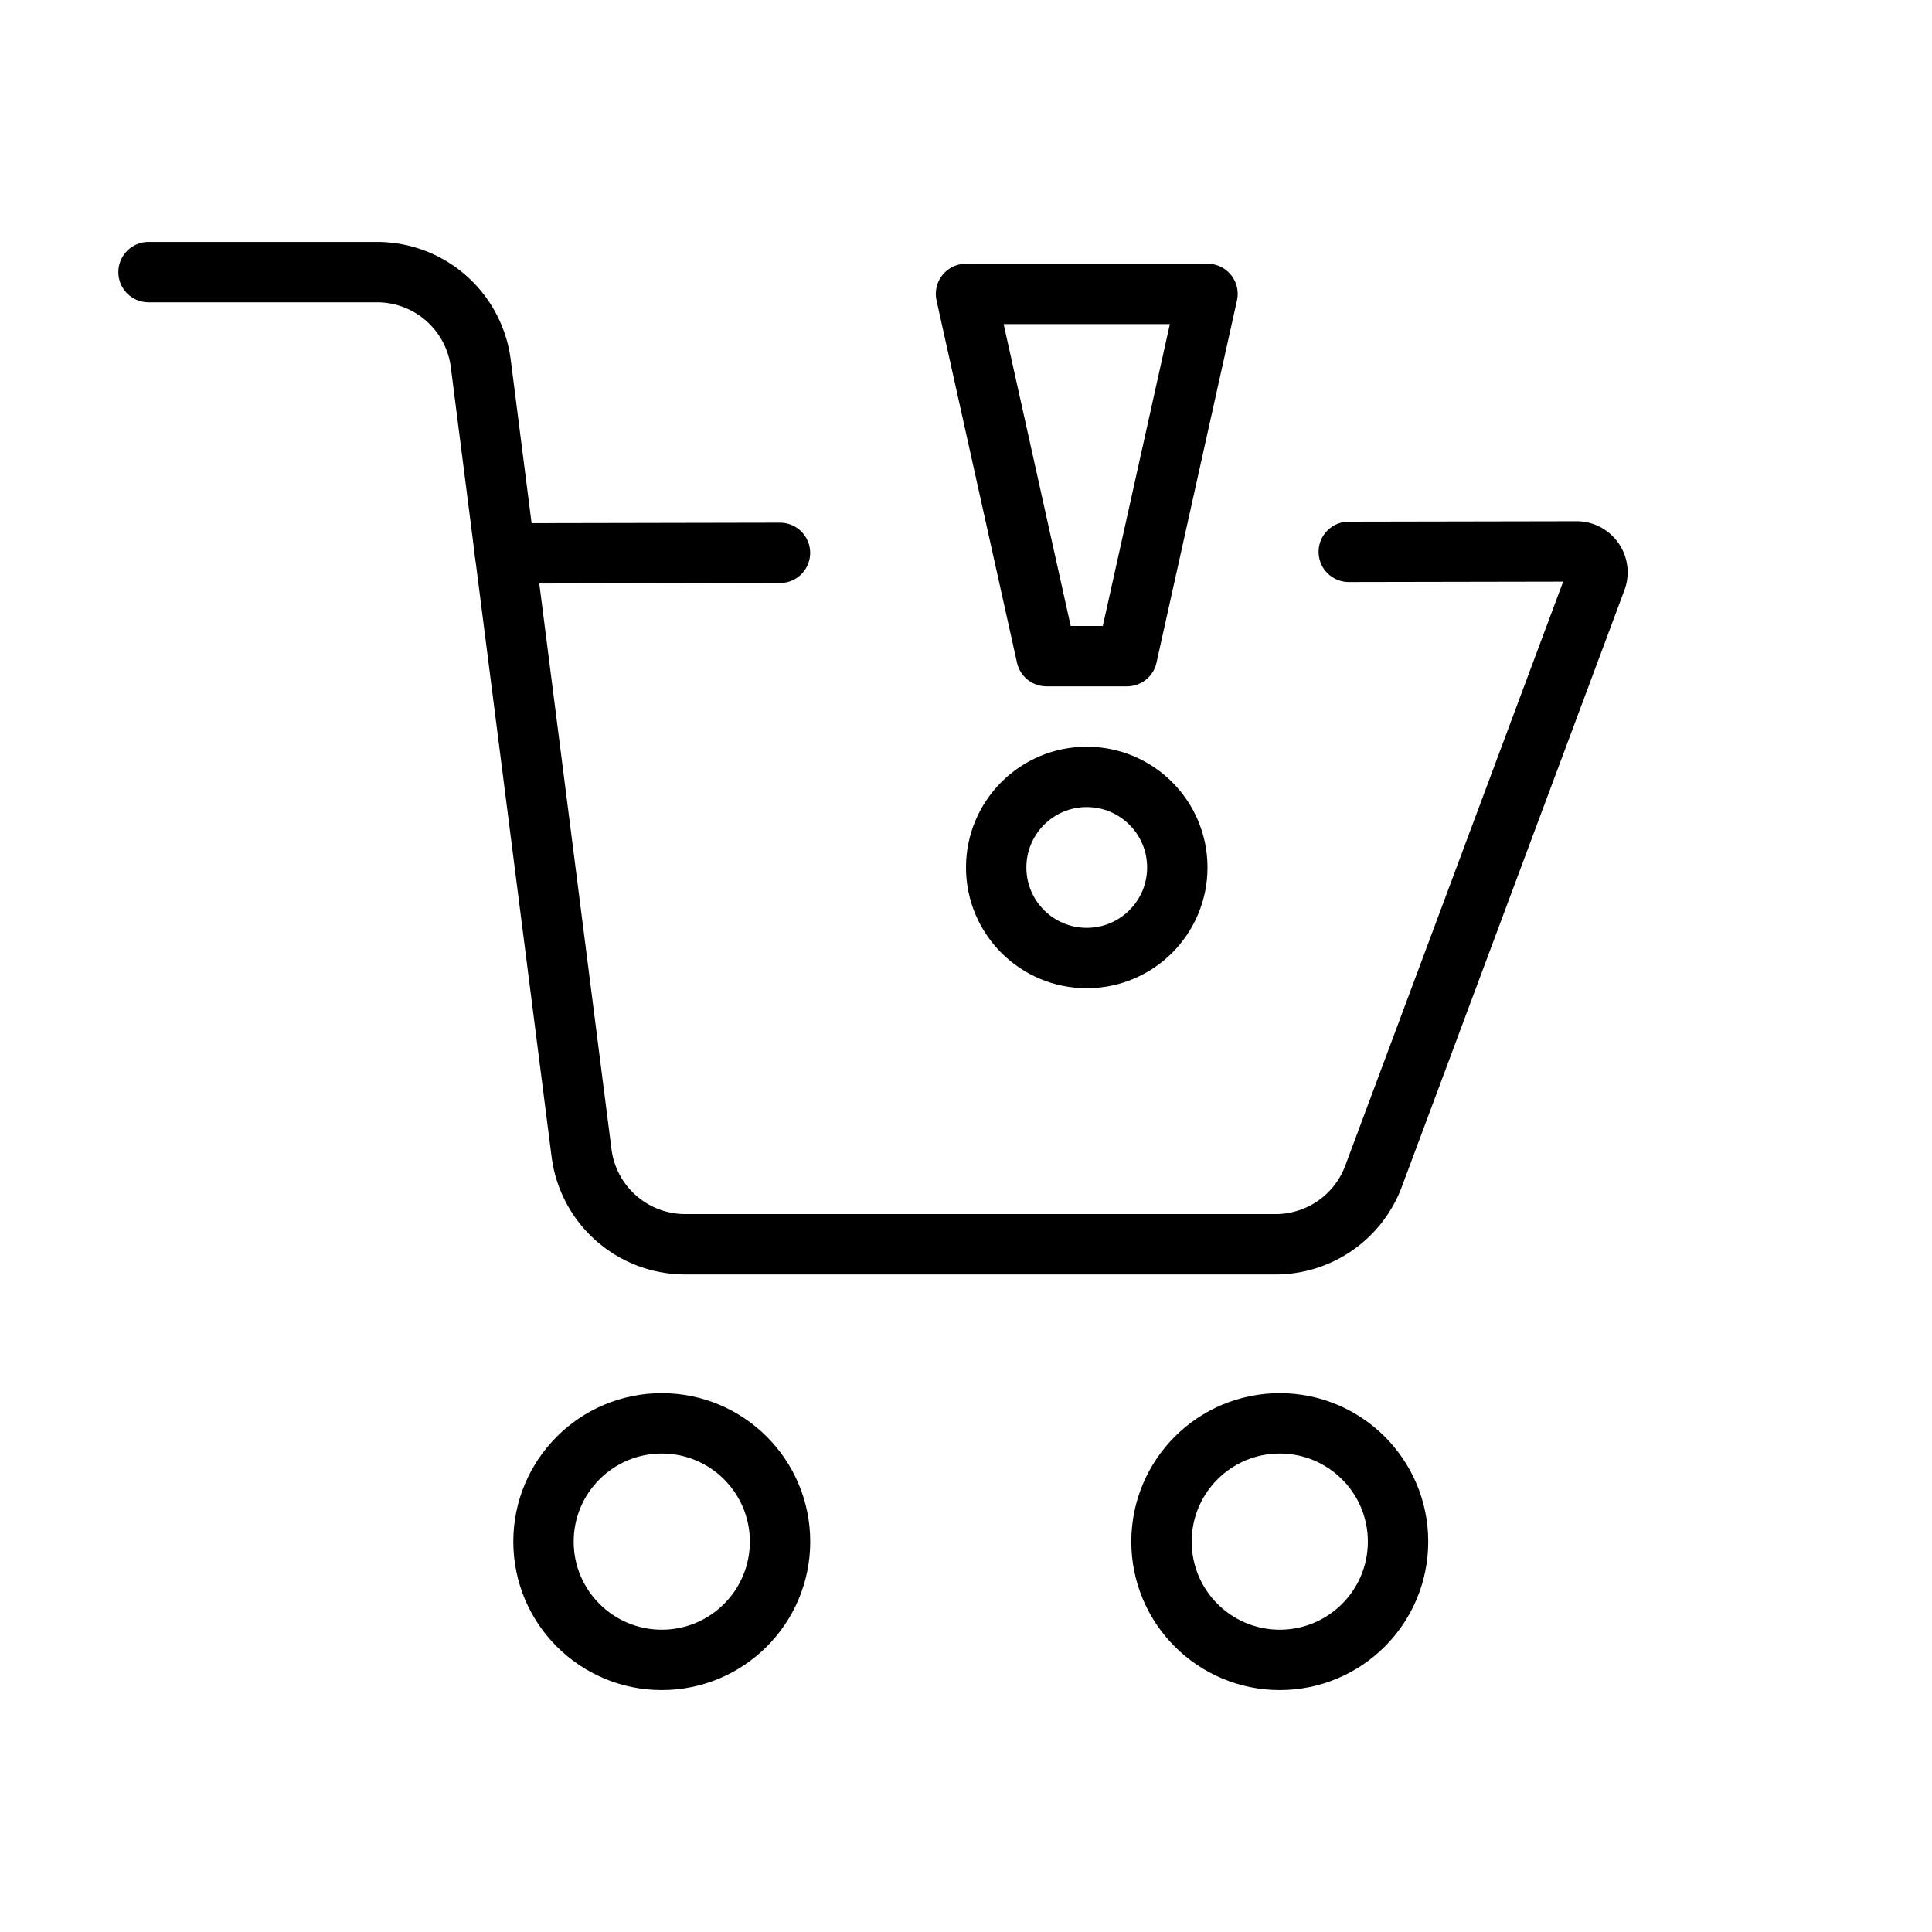 <svg xmlns="http://www.w3.org/2000/svg" viewBox="0 0 32 32"><defs><style>.a,.b{fill:none;stroke:#000;stroke-linecap:round;}.a{stroke-miterlimit:10;}.b{stroke-linejoin:round;}</style></defs><line class="a" x1="12.919" y1="9.157" x2="8.365" y2="9.166"/><path class="a" d="M2.46,4.507H6.245A1.732,1.732,0,0,1,7.963,6.02L9.632,19.096a1.732,1.732,0,0,0,1.718,1.513h9.777a1.732,1.732,0,0,0,1.623-1.127l3.687-9.882a.346.346,0,0,0-.325-.467l-3.772.007"/><circle class="a" cx="21.197" cy="25.534" r="1.959"/><circle class="a" cx="10.961" cy="25.534" r="1.959"/><path class="b" d="M18.667,10.868H17.333l-1.333-6h4Z"/><circle class="b" cx="18" cy="14.368" r="1.5"/></svg>